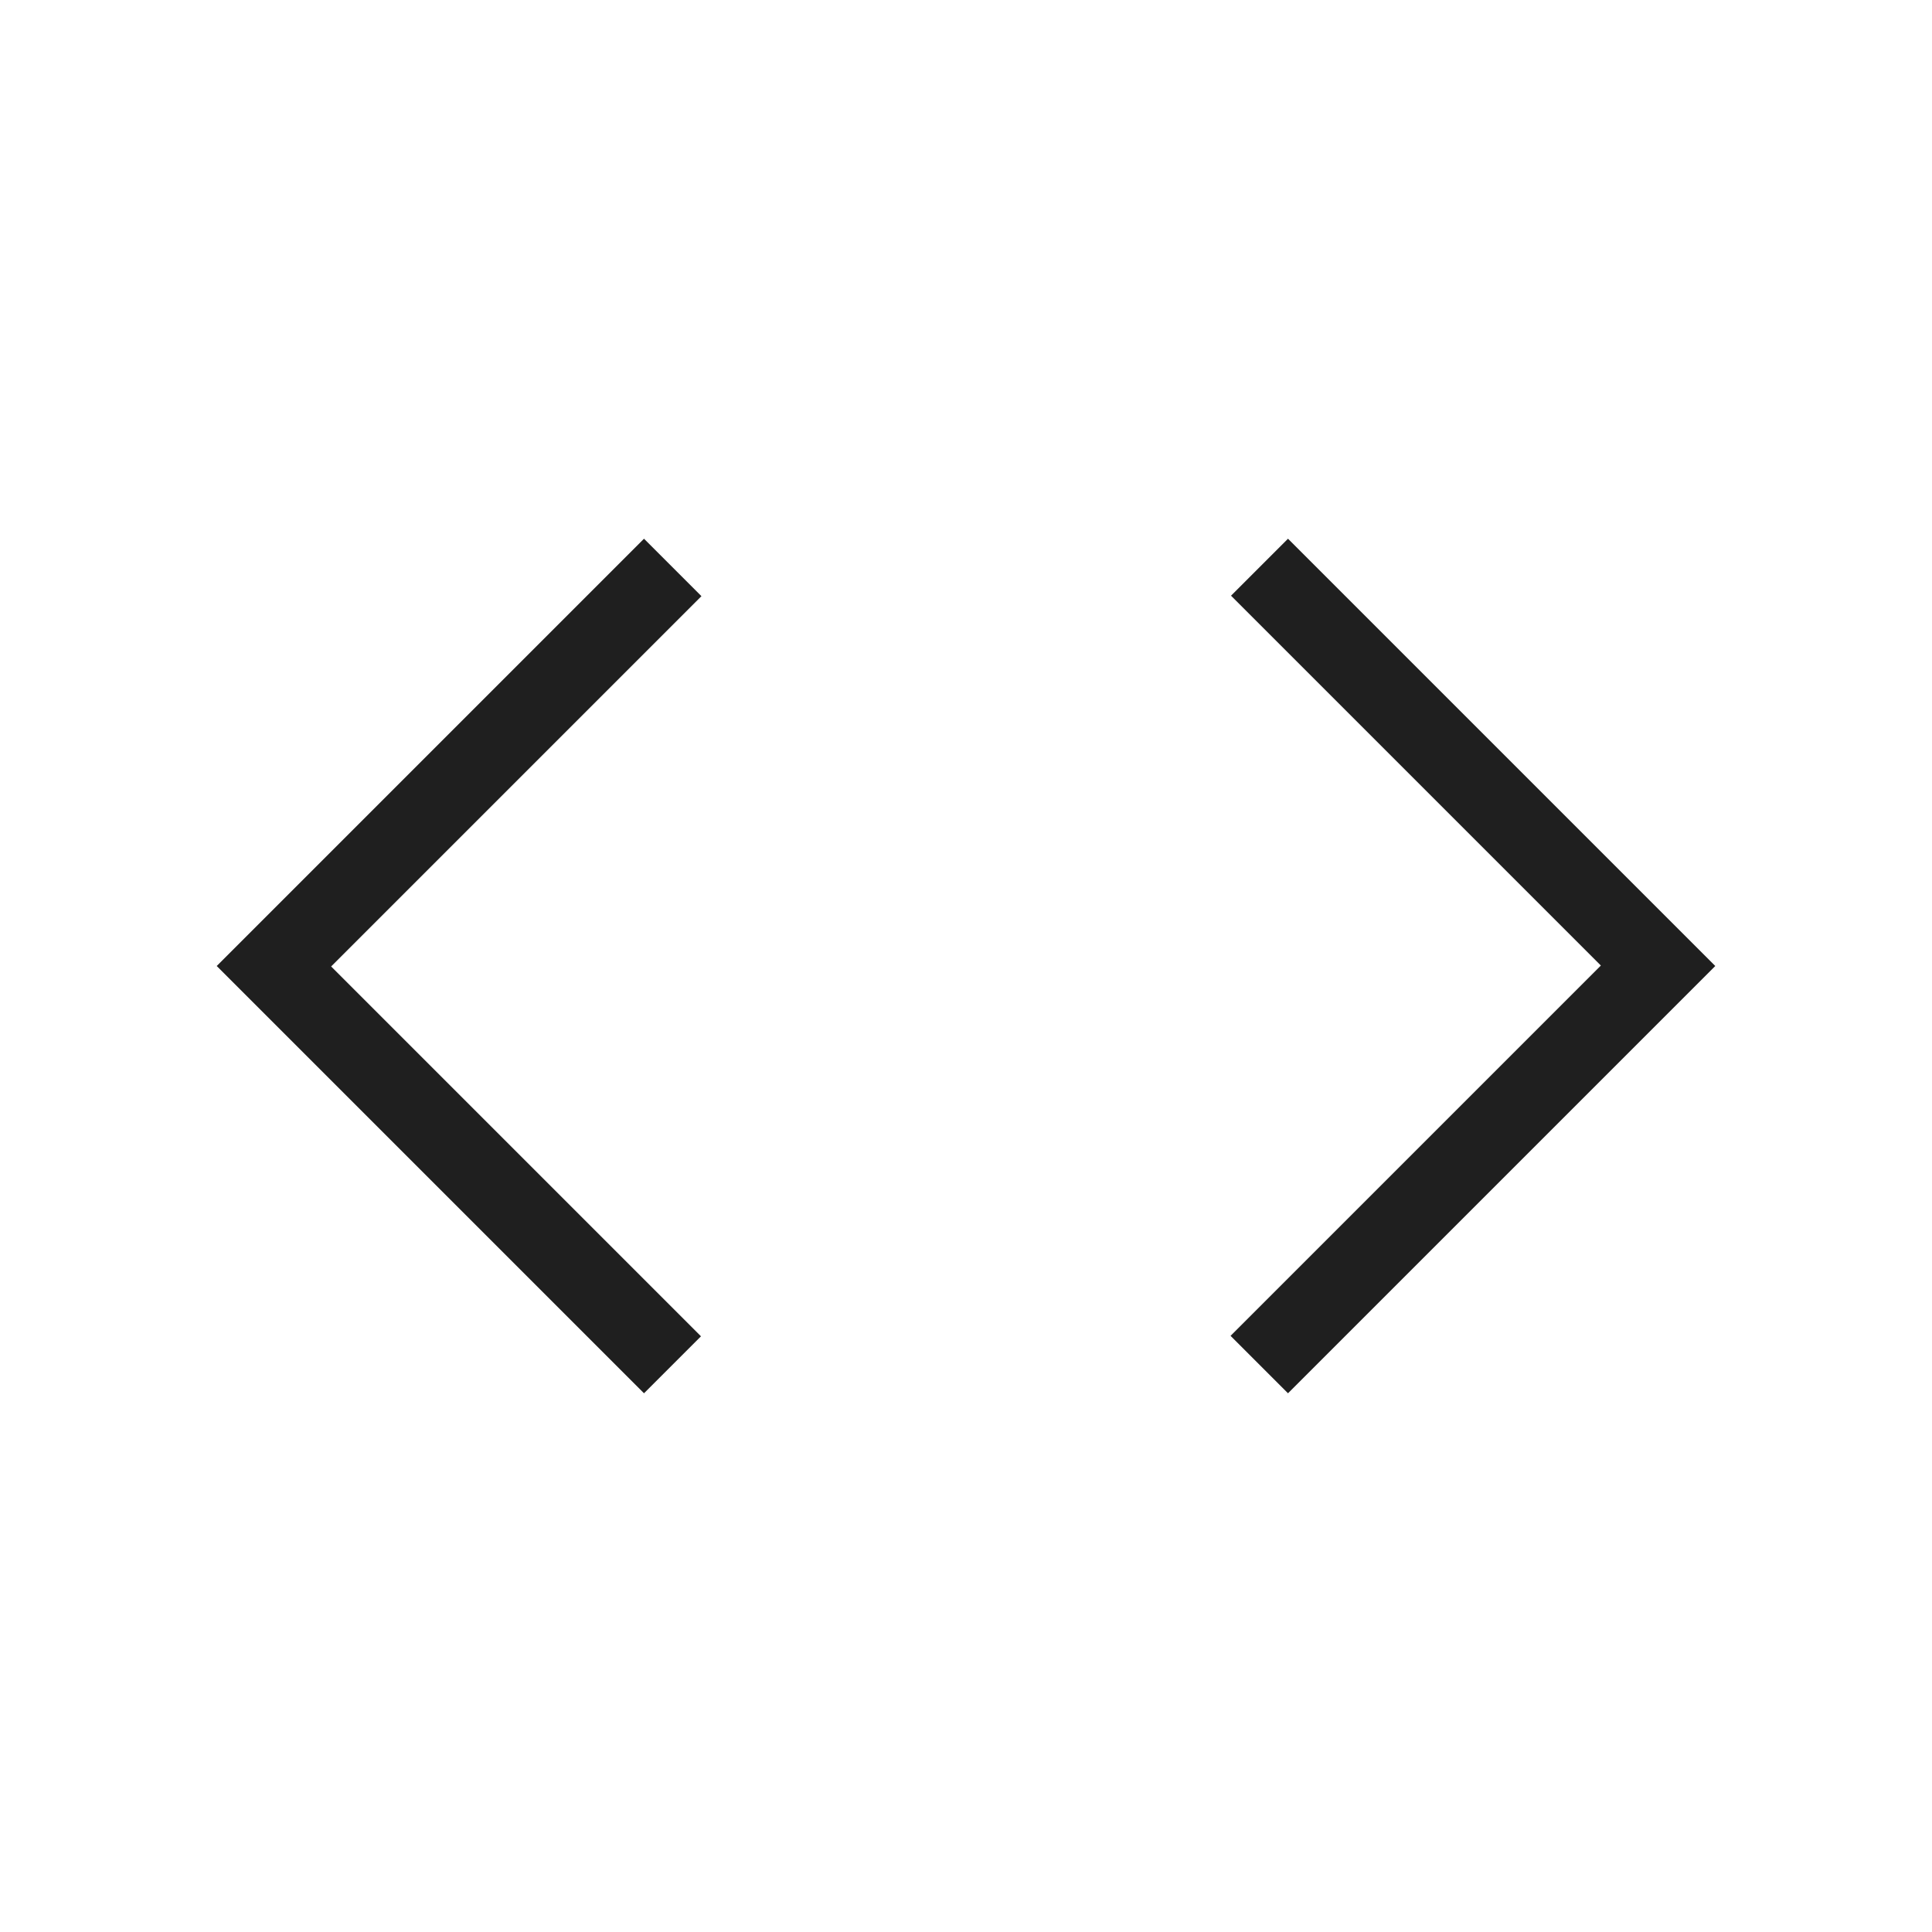 <?xml version="1.0" encoding="UTF-8"?>
<svg xmlns="http://www.w3.org/2000/svg" height="24px" viewBox="0 -960 960 960" width="24px" fill="#1f1f1f">
  <path d="M320-267.69 107.69-480 320-692.31l28.54 28.54-184 184L348.31-296 320-267.69Zm320 0-28.54-28.54 184-184L611.69-664 640-692.31 852.31-480 640-267.69Z"></path>
</svg>
